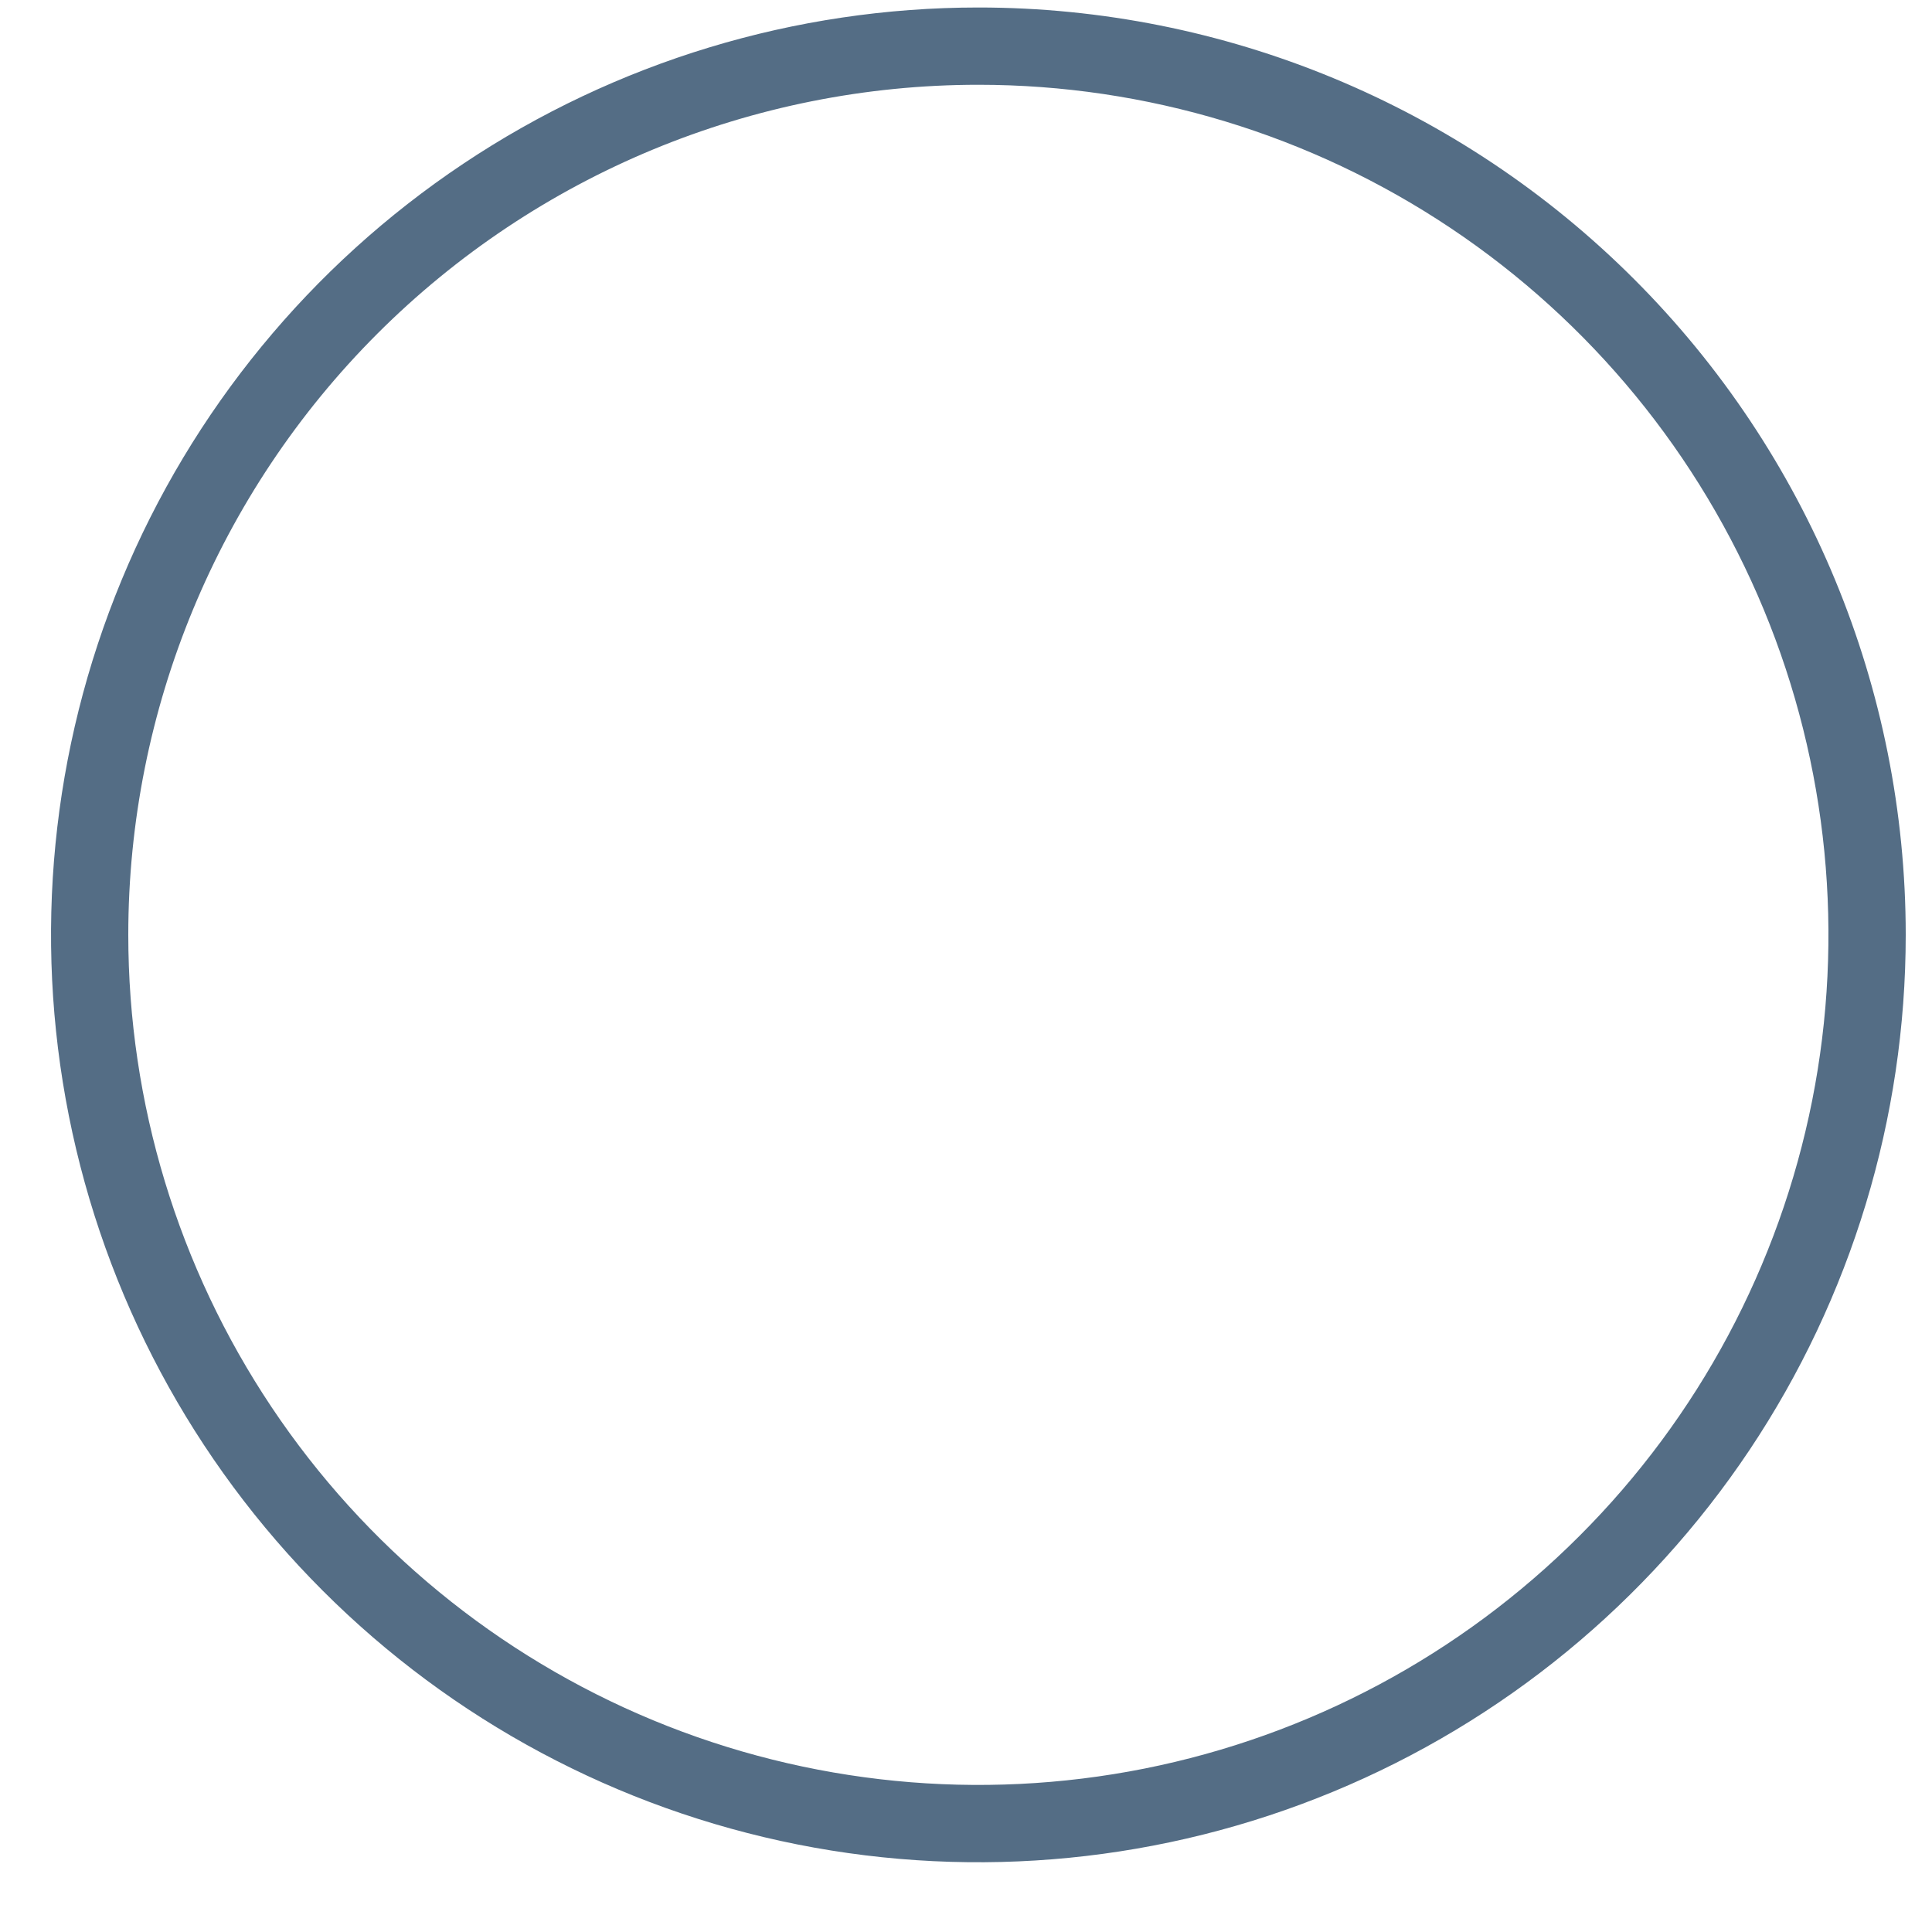 <?xml version="1.0" encoding="UTF-8"?> <svg xmlns="http://www.w3.org/2000/svg" width="25" height="25" viewBox="0 0 25 25" fill="none"><path d="M12.66 1.097C14.836 1.097 16.962 1.742 18.771 2.951C20.58 4.16 21.99 5.878 22.823 7.888C23.655 9.898 23.873 12.109 23.449 14.243C23.024 16.377 21.977 18.337 20.438 19.875C18.9 21.414 16.94 22.461 14.806 22.886C12.672 23.31 10.461 23.092 8.451 22.26C6.441 21.427 4.723 20.017 3.514 18.208C2.305 16.399 1.66 14.273 1.66 12.097C1.66 9.18 2.819 6.382 4.882 4.319C6.945 2.256 9.743 1.097 12.66 1.097ZM12.66 0.097C10.287 0.097 7.967 0.801 5.993 2.12C4.02 3.438 2.482 5.312 1.574 7.505C0.665 9.698 0.428 12.111 0.891 14.438C1.354 16.766 2.497 18.904 4.175 20.582C5.853 22.261 7.991 23.404 10.319 23.867C12.647 24.33 15.06 24.092 17.252 23.184C19.445 22.276 21.319 20.737 22.638 18.764C23.956 16.791 24.66 14.47 24.66 12.097C24.66 8.915 23.396 5.862 21.145 3.612C18.895 1.361 15.843 0.097 12.66 0.097Z" fill="#546D85"></path></svg> 